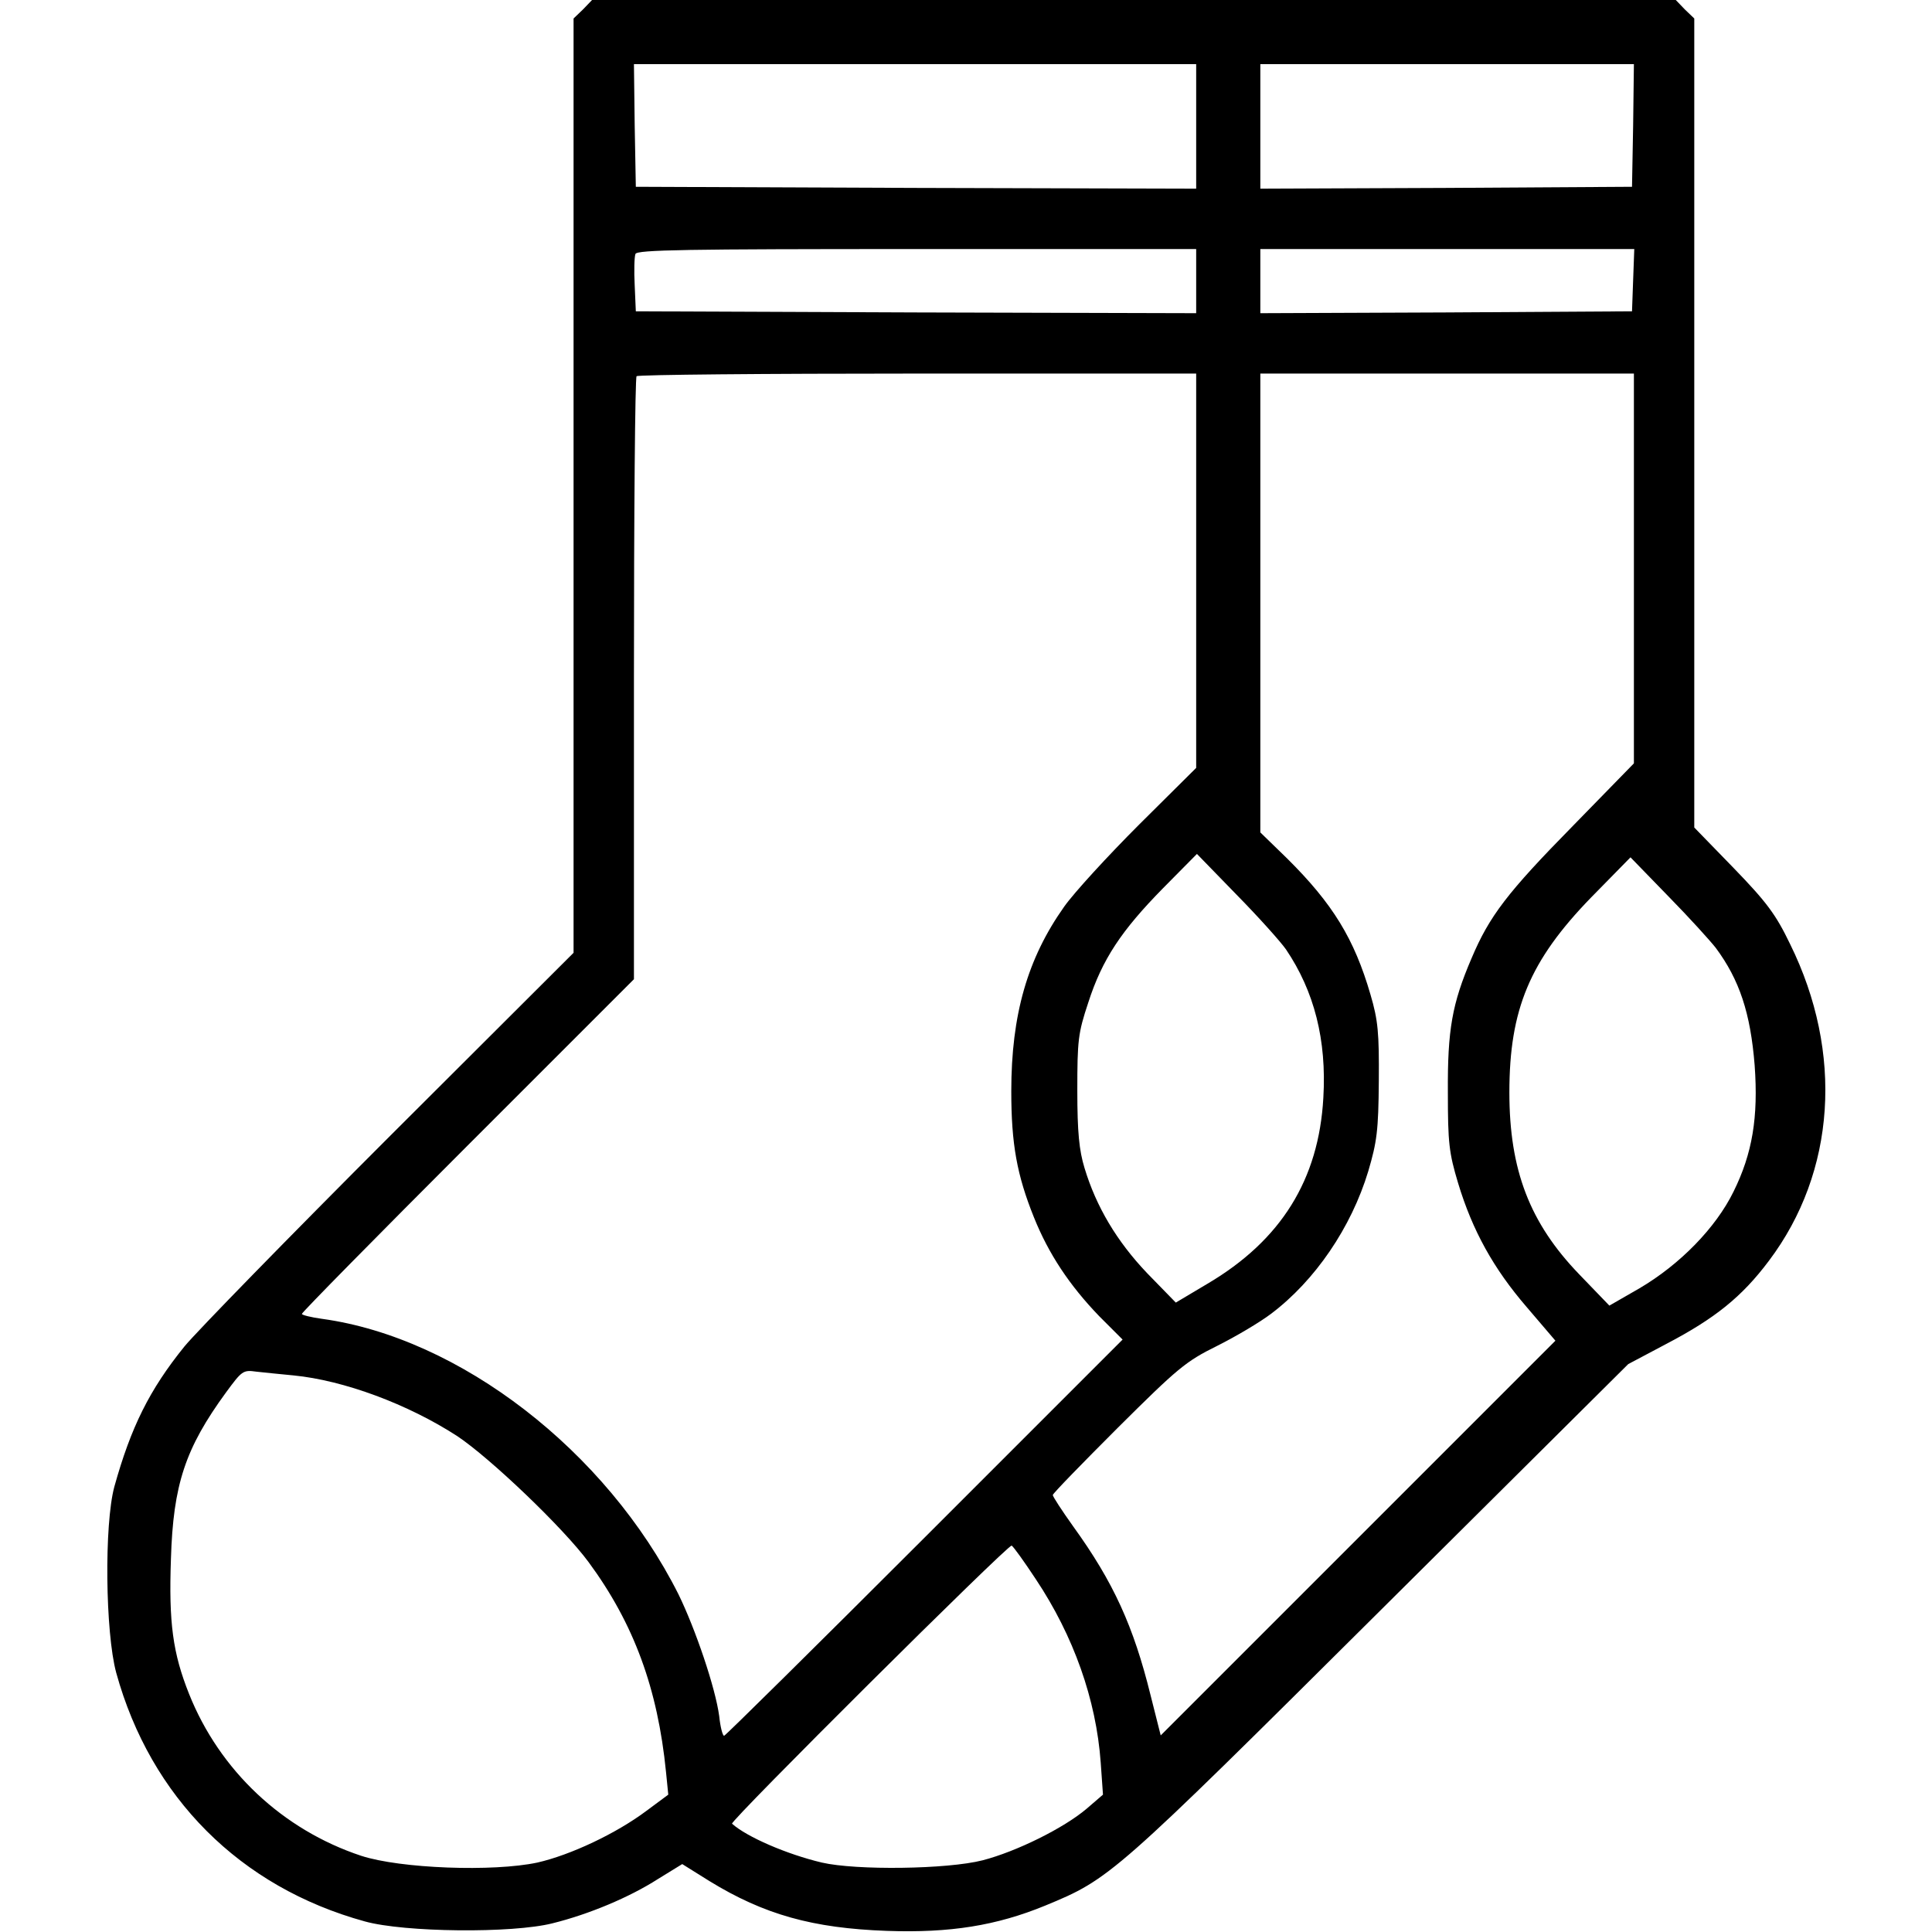<?xml version="1.0" encoding="UTF-8" standalone="no"?> <svg xmlns="http://www.w3.org/2000/svg" version="1.0" width="512pt" height="512pt" viewBox="0 0 512 512" preserveAspectRatio="xMidYMid meet"><g transform="translate(0,512) scale(0.1,-0.1)" fill="#000000" stroke="none"><path d="M1545 5095 l-25 -24 0 -1238 0 -1238 -486 -485 c-267 -267 -512 -518 -545 -558 -93 -115 -142 -214 -186 -372 -27 -100 -24 -386 5 -493 91 -330 328 -568 659 -659 105 -29 390 -32 497 -5 97 24 204 69 279 117 l65 40 72 -45 c145 -89 274 -125 470 -132 168 -6 291 14 420 67 172 71 179 77 885 779 l660 656 100 53 c130 68 201 125 273 221 177 235 198 551 56 839 -38 79 -62 111 -150 202 l-104 107 0 1072 0 1072 -25 24 -24 25 -1436 0 -1436 0 -24 -25z m1625 -310 l0 -165 -742 2 -743 3 -3 163 -2 162 745 0 745 0 0 -165z m1158 3 l-3 -163 -492 -3 -493 -2 0 165 0 165 495 0 495 0 -2 -162z m-1158 -413 l0 -85 -742 2 -743 3 -3 69 c-2 38 -1 75 2 83 4 11 134 13 746 13 l740 0 0 -85z m1158 3 l-3 -83 -492 -3 -493 -2 0 85 0 85 495 0 496 0 -3 -82z m-1158 -771 l0 -522 -151 -150 c-83 -83 -173 -181 -199 -218 -97 -137 -140 -286 -140 -489 0 -140 15 -222 60 -334 39 -97 94 -180 173 -262 l62 -62 -525 -525 c-289 -289 -528 -525 -531 -525 -4 0 -10 23 -13 52 -10 75 -63 231 -108 323 -191 380 -580 680 -945 730 -29 4 -53 10 -53 13 0 4 198 205 440 447 l440 440 0 796 c0 438 3 799 7 802 3 4 339 7 745 7 l738 0 0 -523z m1160 7 l0 -517 -162 -166 c-174 -177 -221 -239 -268 -350 -52 -121 -64 -190 -63 -356 0 -134 3 -160 27 -240 38 -126 94 -227 182 -329 l76 -89 -523 -523 -523 -523 -27 107 c-45 182 -98 299 -205 447 -30 42 -54 79 -54 83 0 4 78 84 173 179 158 157 179 175 262 216 50 25 114 63 143 85 117 88 213 229 258 378 23 78 27 108 28 239 1 128 -2 161 -22 229 -43 148 -100 241 -221 361 l-71 69 0 608 0 608 495 0 495 0 0 -516z m-922 -1010 c75 -111 108 -240 99 -393 -12 -217 -112 -378 -307 -493 l-84 -50 -76 78 c-80 84 -135 176 -166 279 -14 46 -19 94 -19 205 0 133 2 152 29 233 37 115 88 191 198 303 l90 91 105 -108 c59 -60 117 -125 131 -145z m1139 4 c63 -85 92 -173 103 -311 10 -138 -6 -234 -56 -335 -47 -96 -142 -193 -249 -256 l-80 -46 -80 83 c-131 136 -185 276 -185 482 0 220 54 349 216 516 l105 107 101 -104 c55 -56 111 -118 125 -136z m-3769 -1133 c133 -13 303 -76 434 -161 87 -58 281 -243 348 -334 120 -163 183 -335 205 -556 l6 -60 -58 -43 c-80 -60 -201 -117 -289 -137 -117 -25 -363 -16 -467 18 -208 69 -375 226 -456 429 -43 108 -54 188 -48 358 6 197 38 293 146 441 42 57 45 60 80 55 20 -2 65 -7 99 -10z m1967 -540 c100 -150 160 -319 172 -486 l6 -85 -43 -37 c-61 -52 -187 -114 -276 -137 -94 -24 -335 -27 -426 -6 -93 22 -199 68 -238 103 -7 6 733 742 741 737 5 -3 33 -42 64 -89z"></path></g></svg> 